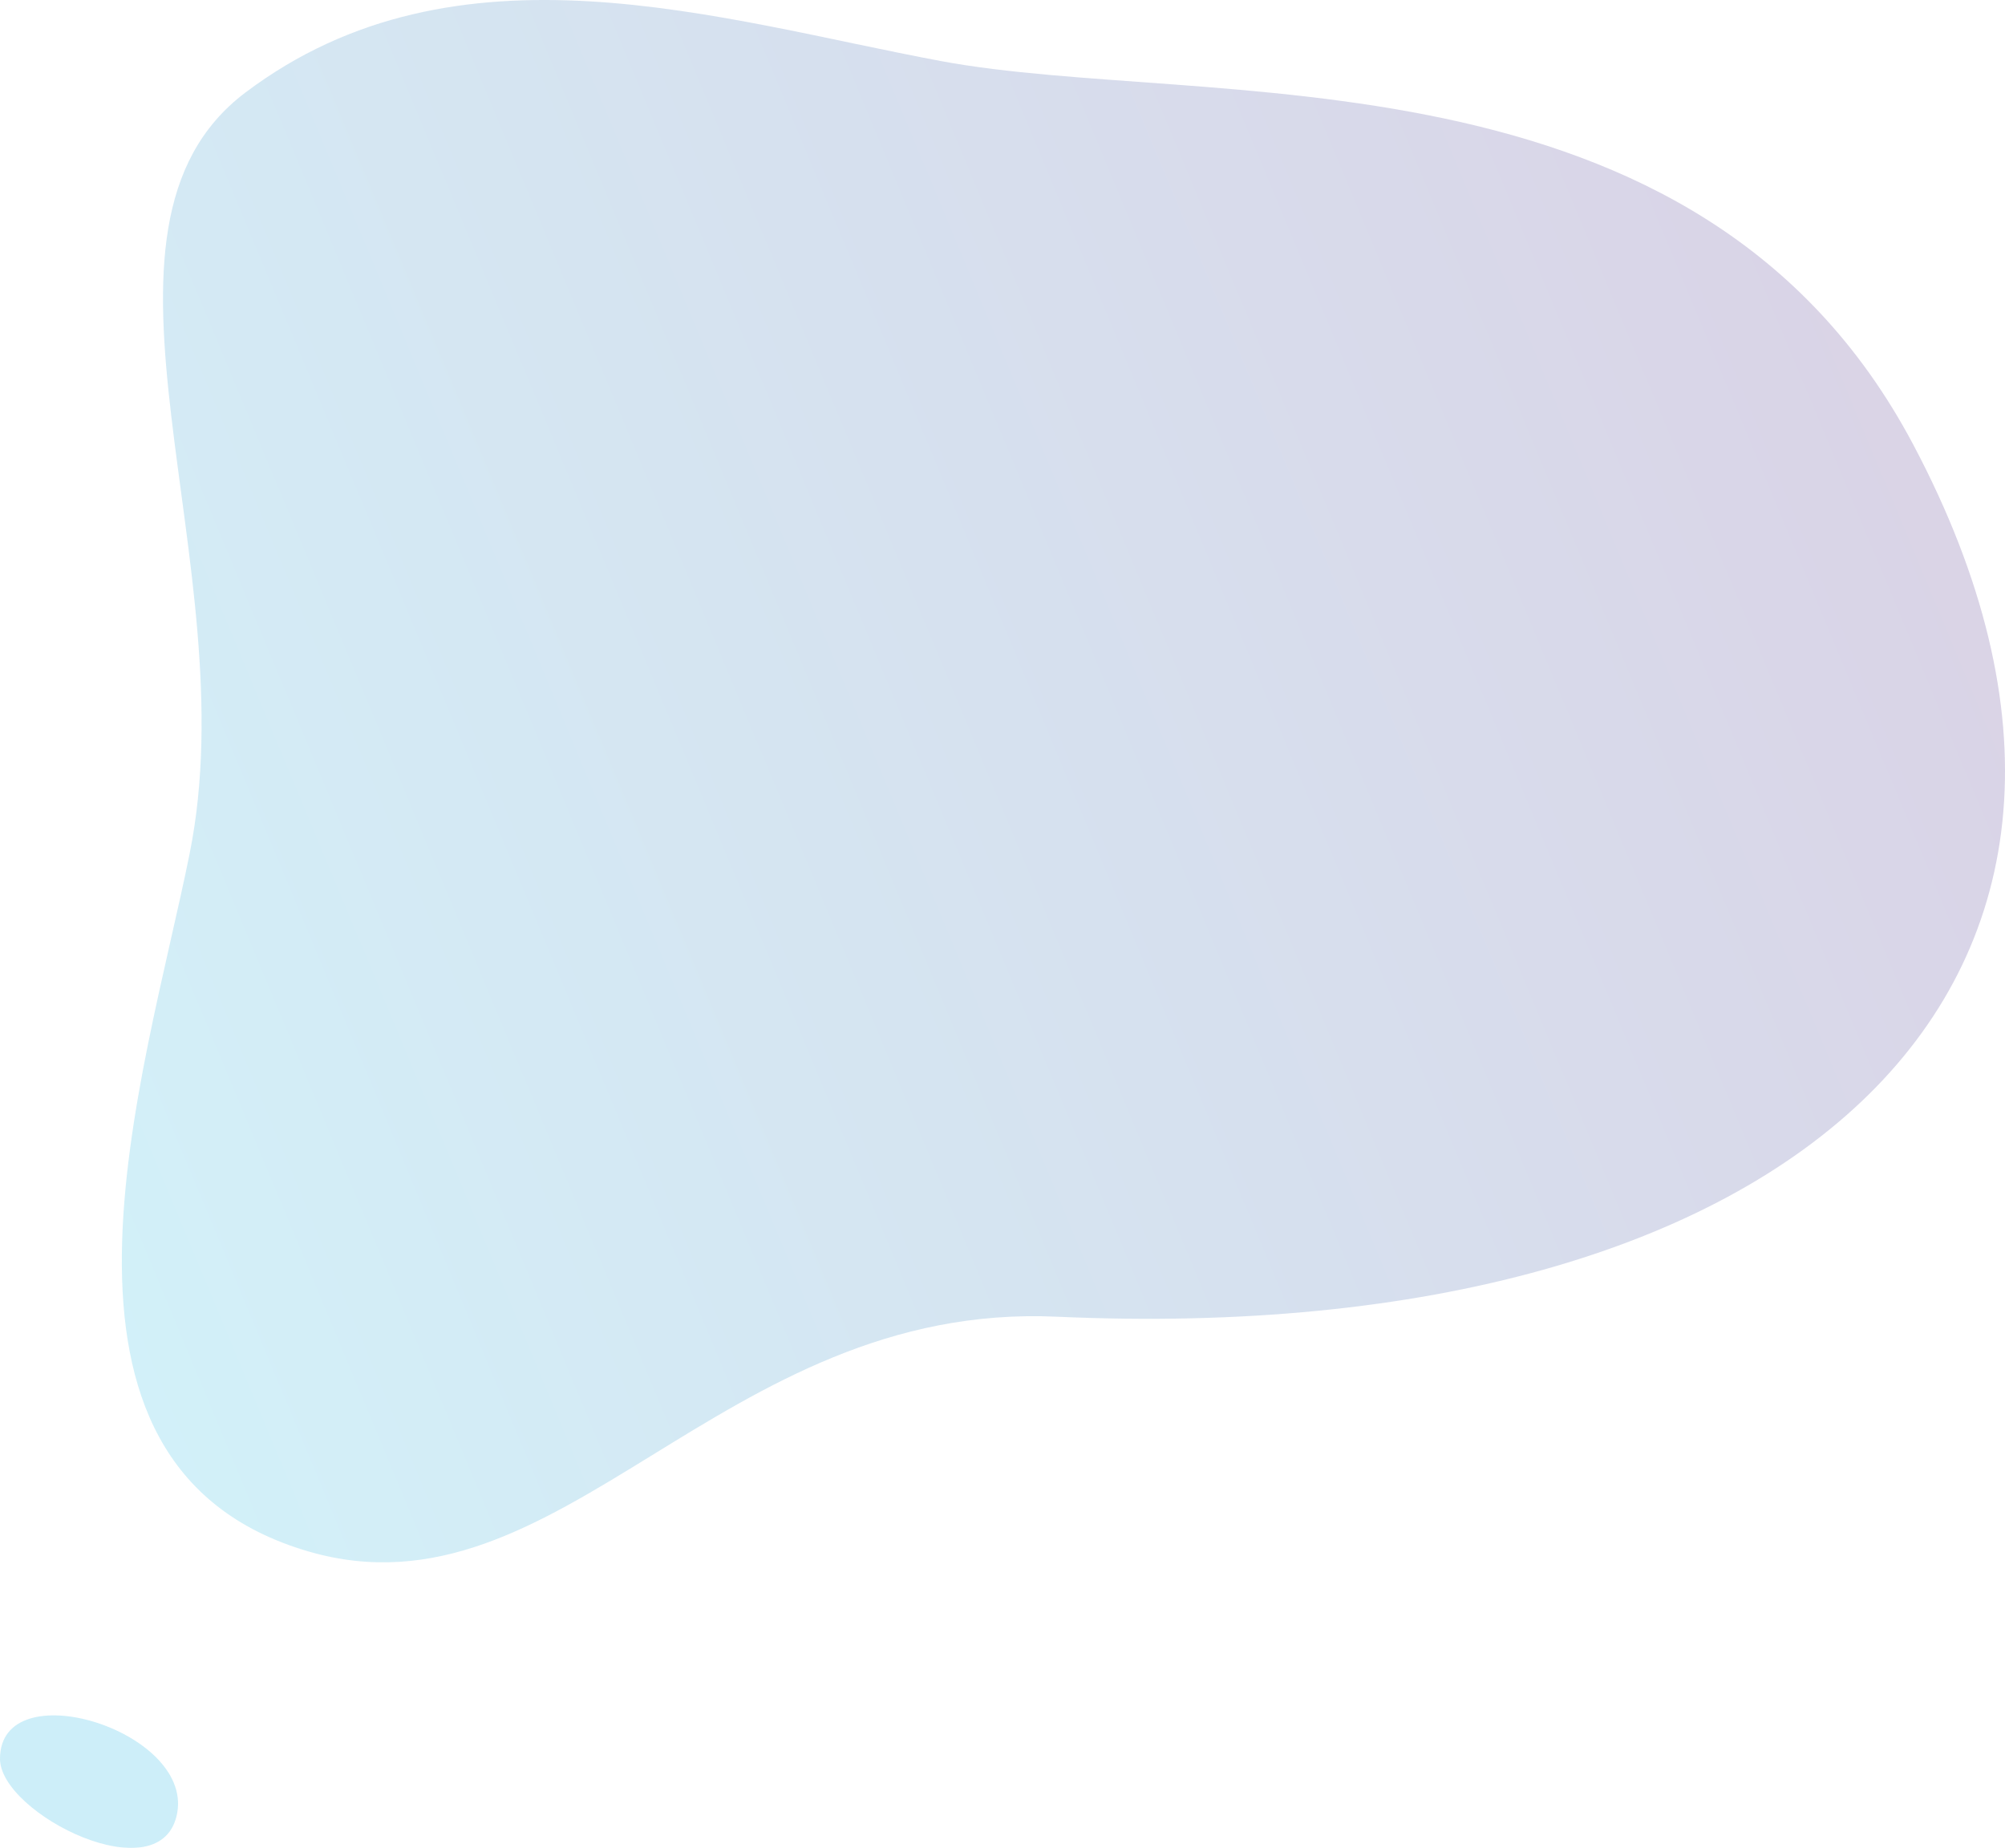 <svg data-name="Calque 1" xmlns="http://www.w3.org/2000/svg" viewBox="0 0 428.89 395.24"><defs><linearGradient id="a" x1="-285.32" y1="583.63" x2="-284.32" y2="583.63" gradientTransform="matrix(397.67 -160.67 -128.13 -317.12 188239.67 139463.85)" gradientUnits="userSpaceOnUse"><stop offset="0" stop-color="#26bbe2"/><stop offset="1" stop-color="#4b2e88"/></linearGradient></defs><g data-name="Groupe 184" opacity=".21"><path data-name="Tracé 184" d="M52.5 19.79c45.36-34.2 101.39-15.56 148.83-6.72 56.22 10.47 161.83-5 207.92 82 60.84 114.76-25.05 193.69-183.14 186.56C154 278.33 120 347.55 66 331.84 3 313.49 31 230.21 40.57 182.55 53.05 120.59 13.61 49.12 52.5 19.79z" fill="url(#a)"/><path data-name="Tracé 185" d="M0 376.19c0-18.7 41-6.22 37.92 11.49S0 388 0 376.19z" fill="#0dade0"/></g></svg>